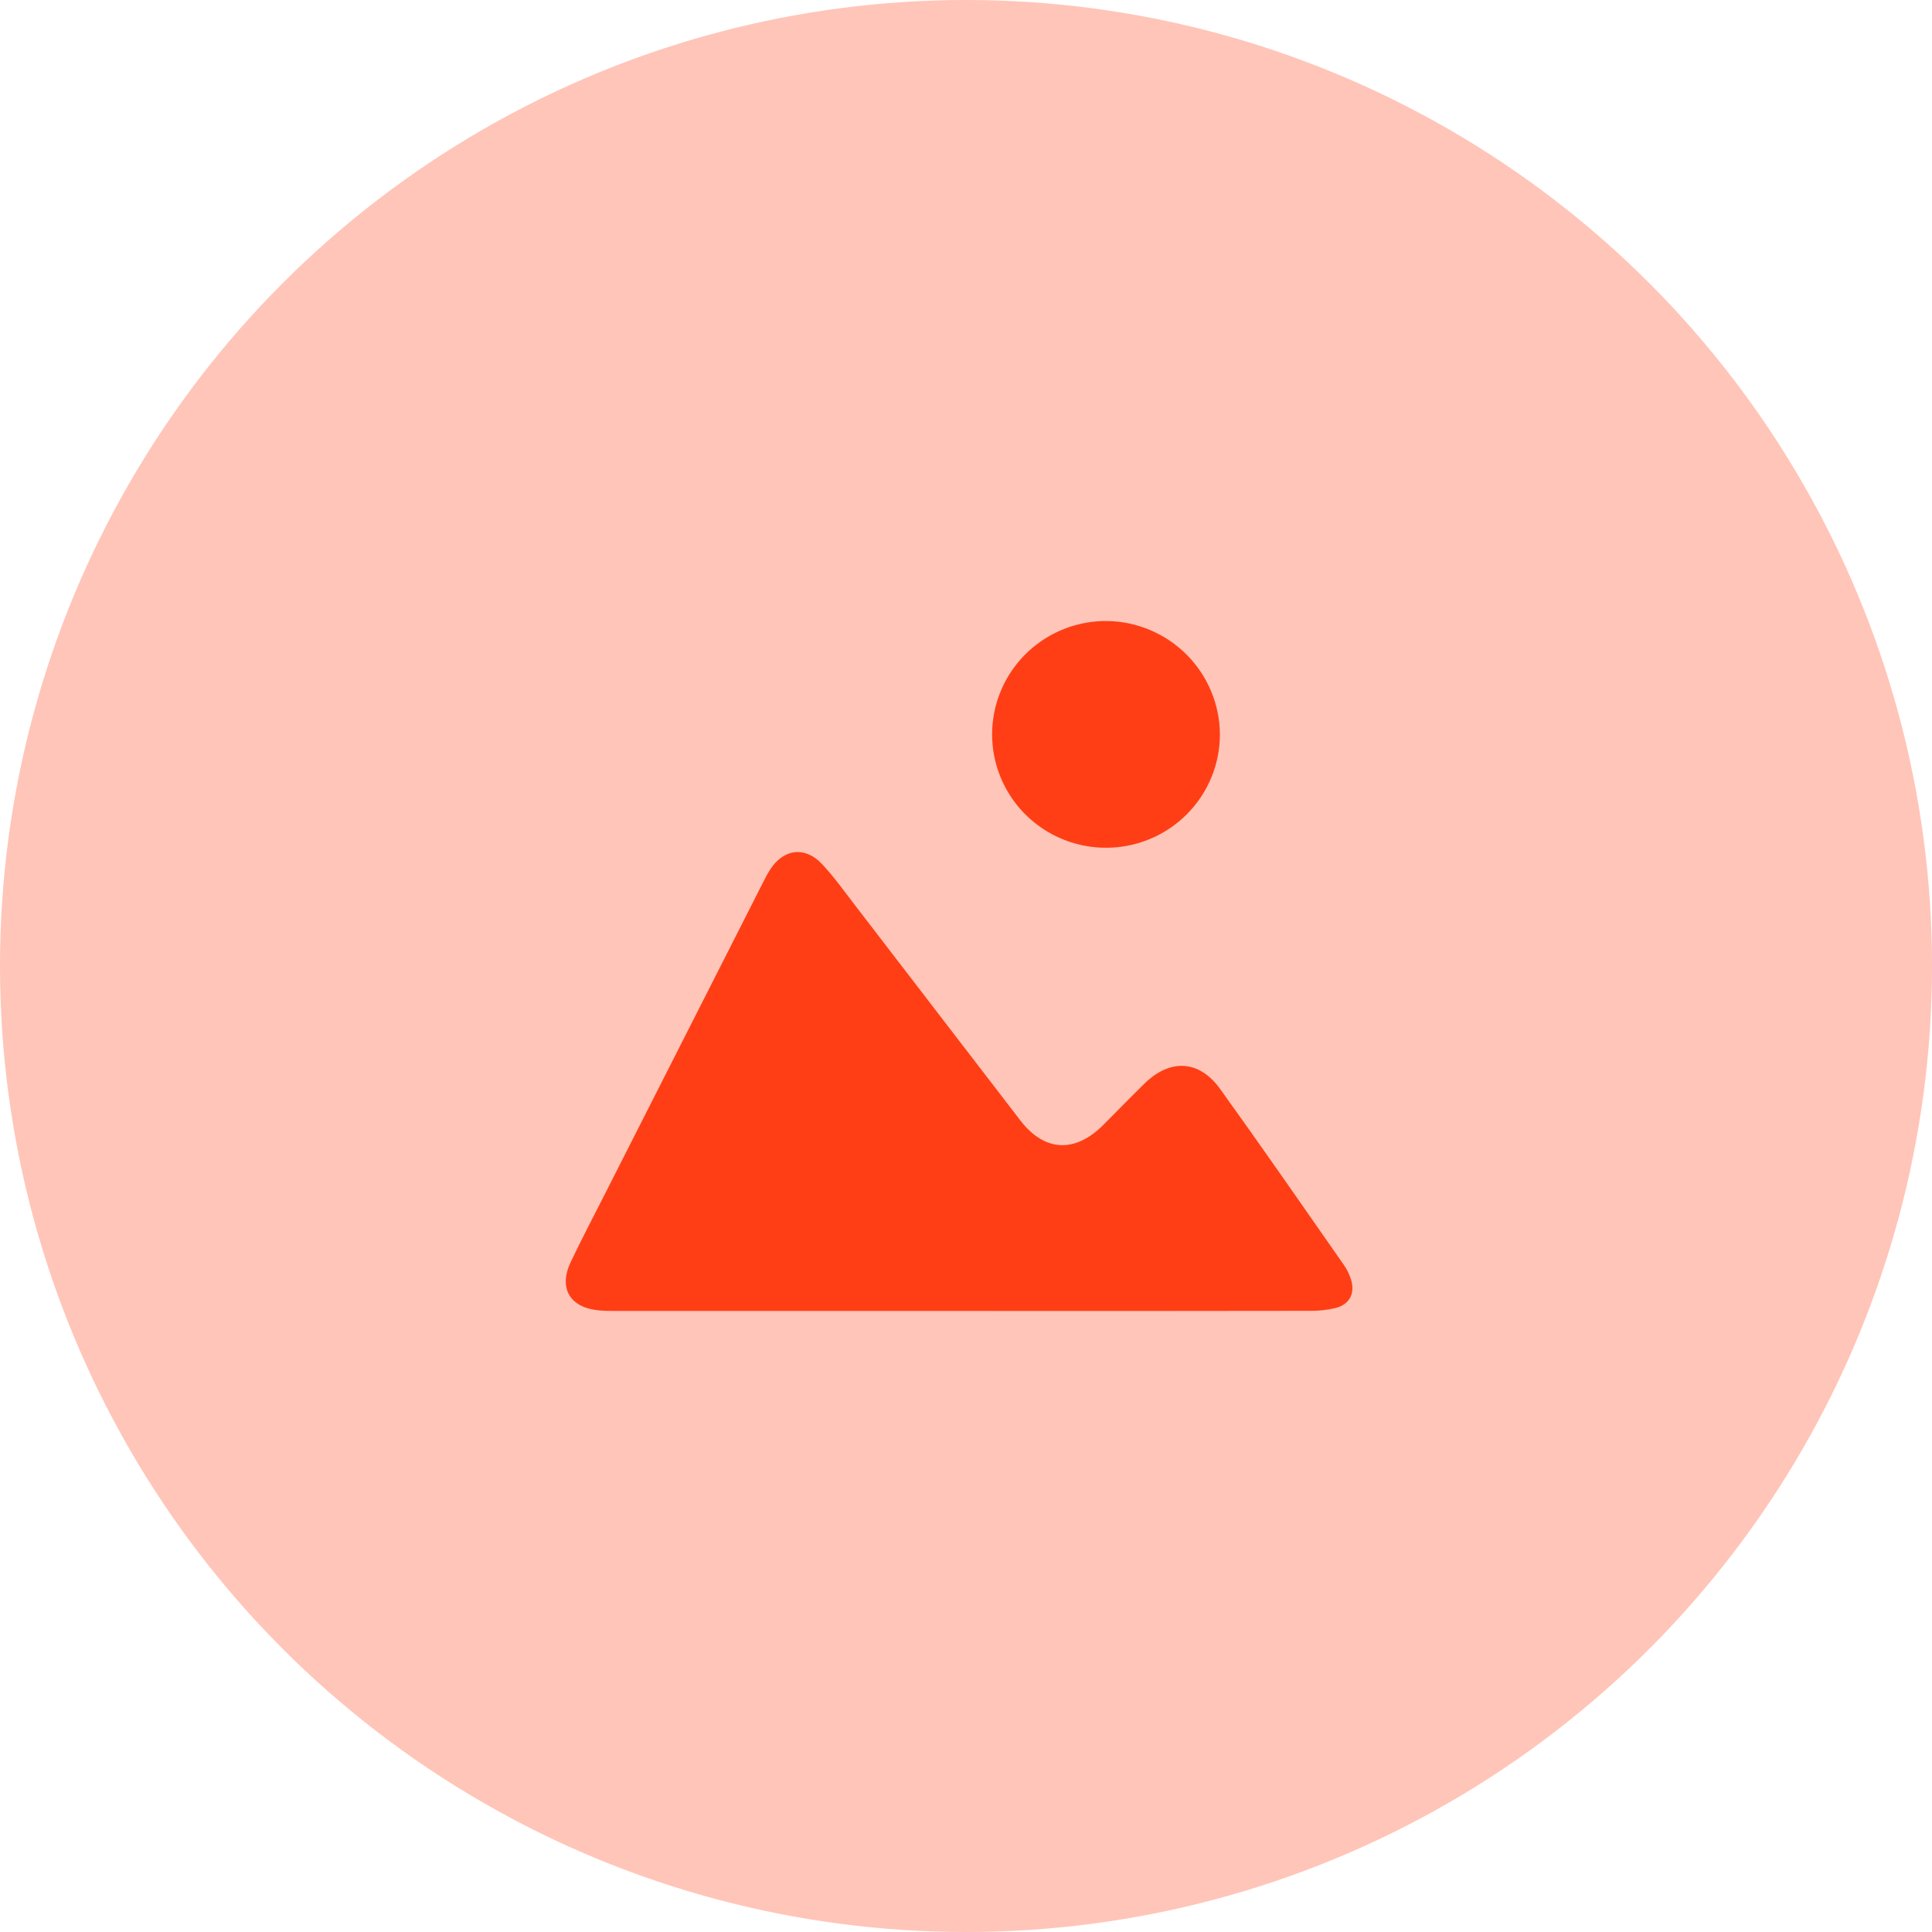 <svg width="140" height="140" viewBox="0 0 140 140" fill="none" xmlns="http://www.w3.org/2000/svg">
<circle cx="70" cy="70" r="70" fill="#FFC5B8"/>
<path d="M69.672 94.996C61.323 94.996 52.973 94.996 44.623 94.996C44.215 94.996 43.802 94.996 43.392 94.954C41.302 94.759 40.461 93.357 41.353 91.462C42.126 89.825 42.97 88.231 43.789 86.612C47.657 78.989 51.525 71.367 55.393 63.747C55.513 63.514 55.637 63.281 55.776 63.059C56.75 61.505 58.333 61.286 59.579 62.627C60.458 63.565 61.202 64.618 61.986 65.635C65.971 70.82 69.956 76.006 73.941 81.195C75.682 83.453 77.874 83.575 79.919 81.545C80.933 80.537 81.925 79.502 82.951 78.503C84.803 76.7 86.904 76.809 88.416 78.911C91.45 83.129 94.409 87.403 97.382 91.663C97.614 91.997 97.792 92.366 97.909 92.755C98.198 93.734 97.79 94.521 96.793 94.782C96.168 94.931 95.526 95 94.884 94.987C86.485 95.001 78.081 95.004 69.672 94.996Z" fill="#FF3E15"/>
<path d="M88.398 53.226C88.396 54.853 87.909 56.443 86.998 57.794C86.087 59.145 84.794 60.196 83.282 60.815C81.77 61.433 80.108 61.591 78.506 61.267C76.904 60.944 75.435 60.155 74.284 58.999C73.134 57.844 72.354 56.374 72.043 54.777C71.733 53.179 71.906 51.526 72.54 50.027C73.174 48.527 74.242 47.249 75.607 46.354C76.972 45.459 78.573 44.988 80.207 45C82.383 45.028 84.462 45.906 85.994 47.444C87.526 48.983 88.389 51.06 88.398 53.226Z" fill="#FF3E15"/>
</svg>

